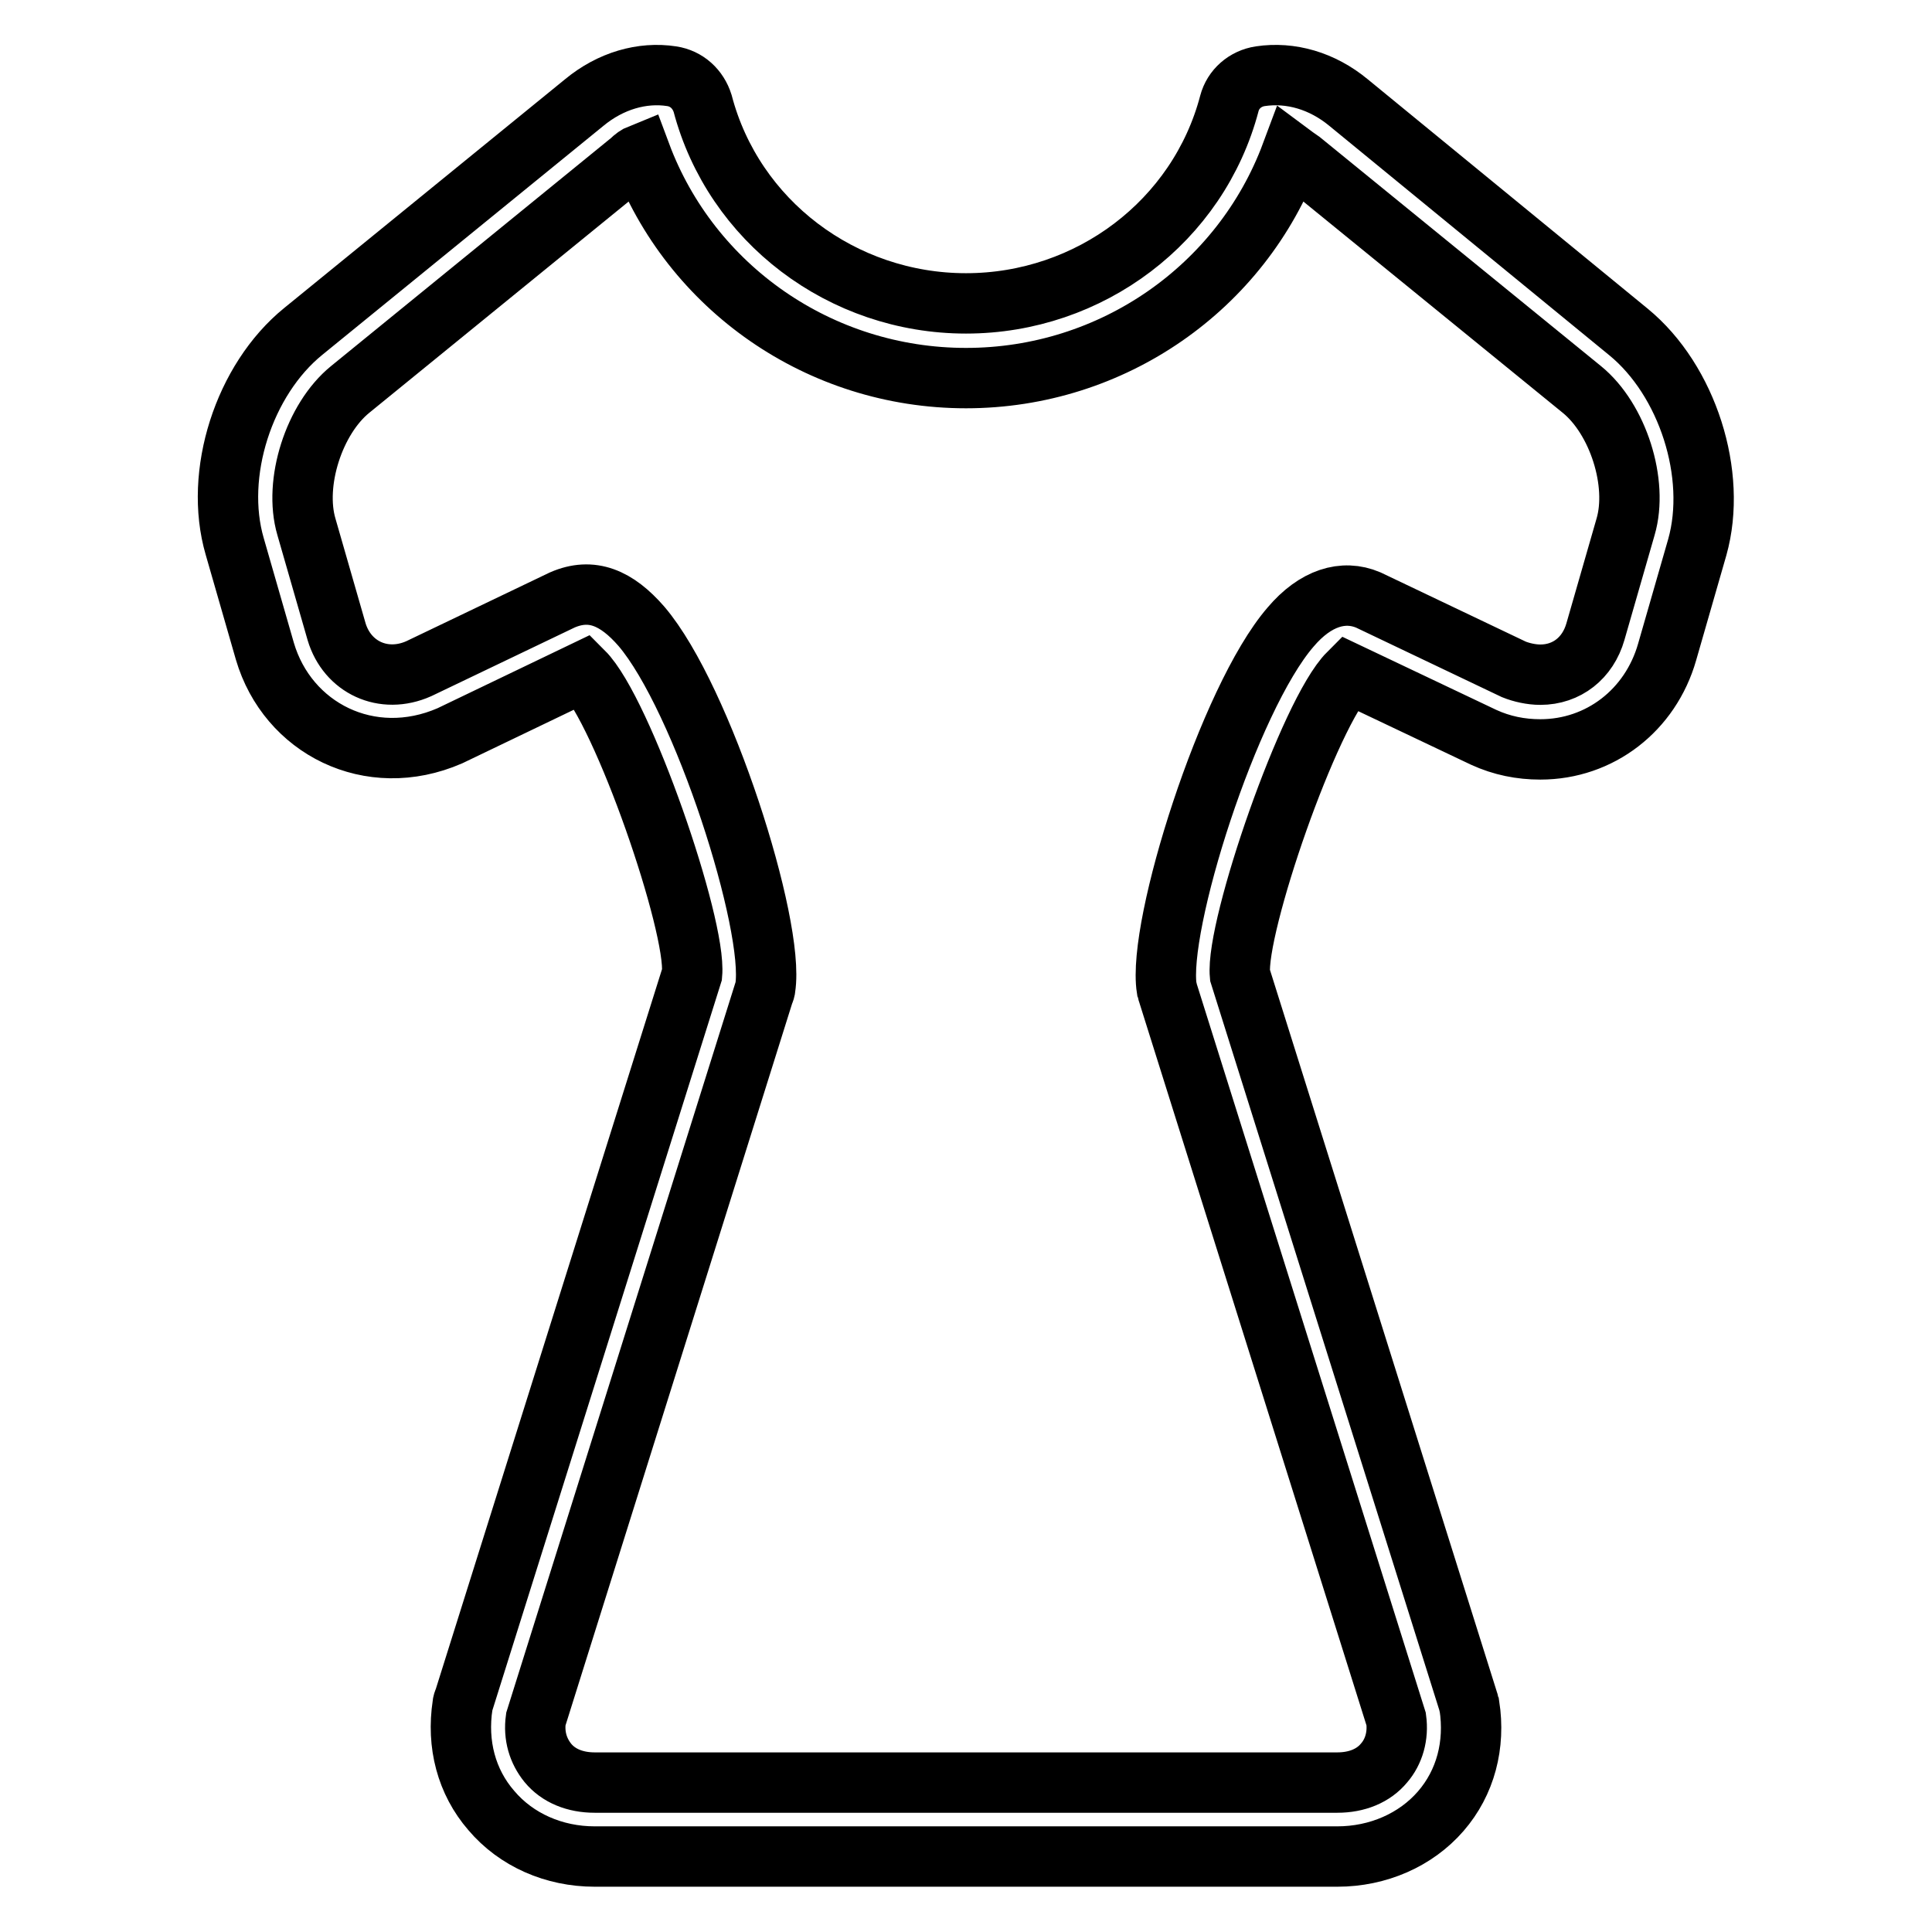 <?xml version="1.0" encoding="utf-8"?>
<!-- Svg Vector Icons : http://www.onlinewebfonts.com/icon -->
<!DOCTYPE svg PUBLIC "-//W3C//DTD SVG 1.1//EN" "http://www.w3.org/Graphics/SVG/1.1/DTD/svg11.dtd">
<svg version="1.1" xmlns="http://www.w3.org/2000/svg" xmlns:xlink="http://www.w3.org/1999/xlink" x="0px" y="0px" viewBox="0 0 256 256" enable-background="new 0 0 256 256" xml:space="preserve">
<g> <path stroke-width="8" fill-opacity="0" stroke="#000000"  d="M177.2,246H78.8c-5.4,0-10.4-2.2-13.7-6.1c-3.3-3.8-4.6-8.8-3.8-14c0-0.2,0.1-0.5,0.2-0.7l30.2-96.1 c0.6-6.5-9.2-34.9-14.4-40.1l-17.7,8.5c-10.6,4.6-21.5-1-24.5-11.2l-4-13.9c-2.8-9.6,1.2-22.1,9.1-28.5l37.2-30.3 c3.5-2.9,7.7-4.1,11.6-3.5c2,0.3,3.5,1.7,4.1,3.6c4.1,15.6,18.5,26.5,34.9,26.5c16.4,0,30.8-10.9,34.9-26.5 c0.5-1.9,2.1-3.3,4.1-3.6c4-0.6,8.2,0.6,11.7,3.5L215.8,44c7.8,6.4,11.8,18.9,9.1,28.5l-4,13.9c-2.2,7.7-8.9,12.9-16.8,12.9 c-2.6,0-5.1-0.5-7.5-1.6l-17.9-8.5c-5.2,5.2-15,33.6-14.4,40l30.2,96.1c0.1,0.2,0.1,0.5,0.2,0.7c0.8,5.2-0.5,10.2-3.8,14 C187.6,243.8,182.6,246,177.2,246L177.2,246z M71,227.8c-0.3,2.2,0.3,4.2,1.6,5.8c1.4,1.7,3.6,2.6,6.2,2.6h98.4 c2.6,0,4.8-0.9,6.2-2.6c1.3-1.5,1.9-3.6,1.6-5.8l-30.2-96.1c-0.1-0.2-0.1-0.5-0.2-0.7c-1.3-8.3,8.2-38.4,16.4-47.9 c3.3-3.9,7-5,10.3-3.6l19.3,9.2c1,0.4,2.3,0.7,3.5,0.7c3.5,0,6.3-2.2,7.3-5.7l4-13.9c1.7-5.8-1-14.3-5.8-18.2l-37.2-30.3 c-0.4-0.3-0.9-0.6-1.3-0.9c-6.6,17.7-23.7,29.7-43.1,29.7c-19.4,0-36.5-12-43.1-29.7c-0.5,0.2-0.9,0.5-1.3,0.9L46.4,51.6 c-4.8,3.9-7.5,12.4-5.8,18.2l4,13.9c1.4,4.7,6.2,7,10.9,4.9l19-9.1c3.9-1.7,7.2-0.3,10.5,3.5c8.1,9.5,17.7,39.6,16.4,47.9 c0,0.2-0.1,0.5-0.2,0.7L71,227.8z"/></g>
</svg>